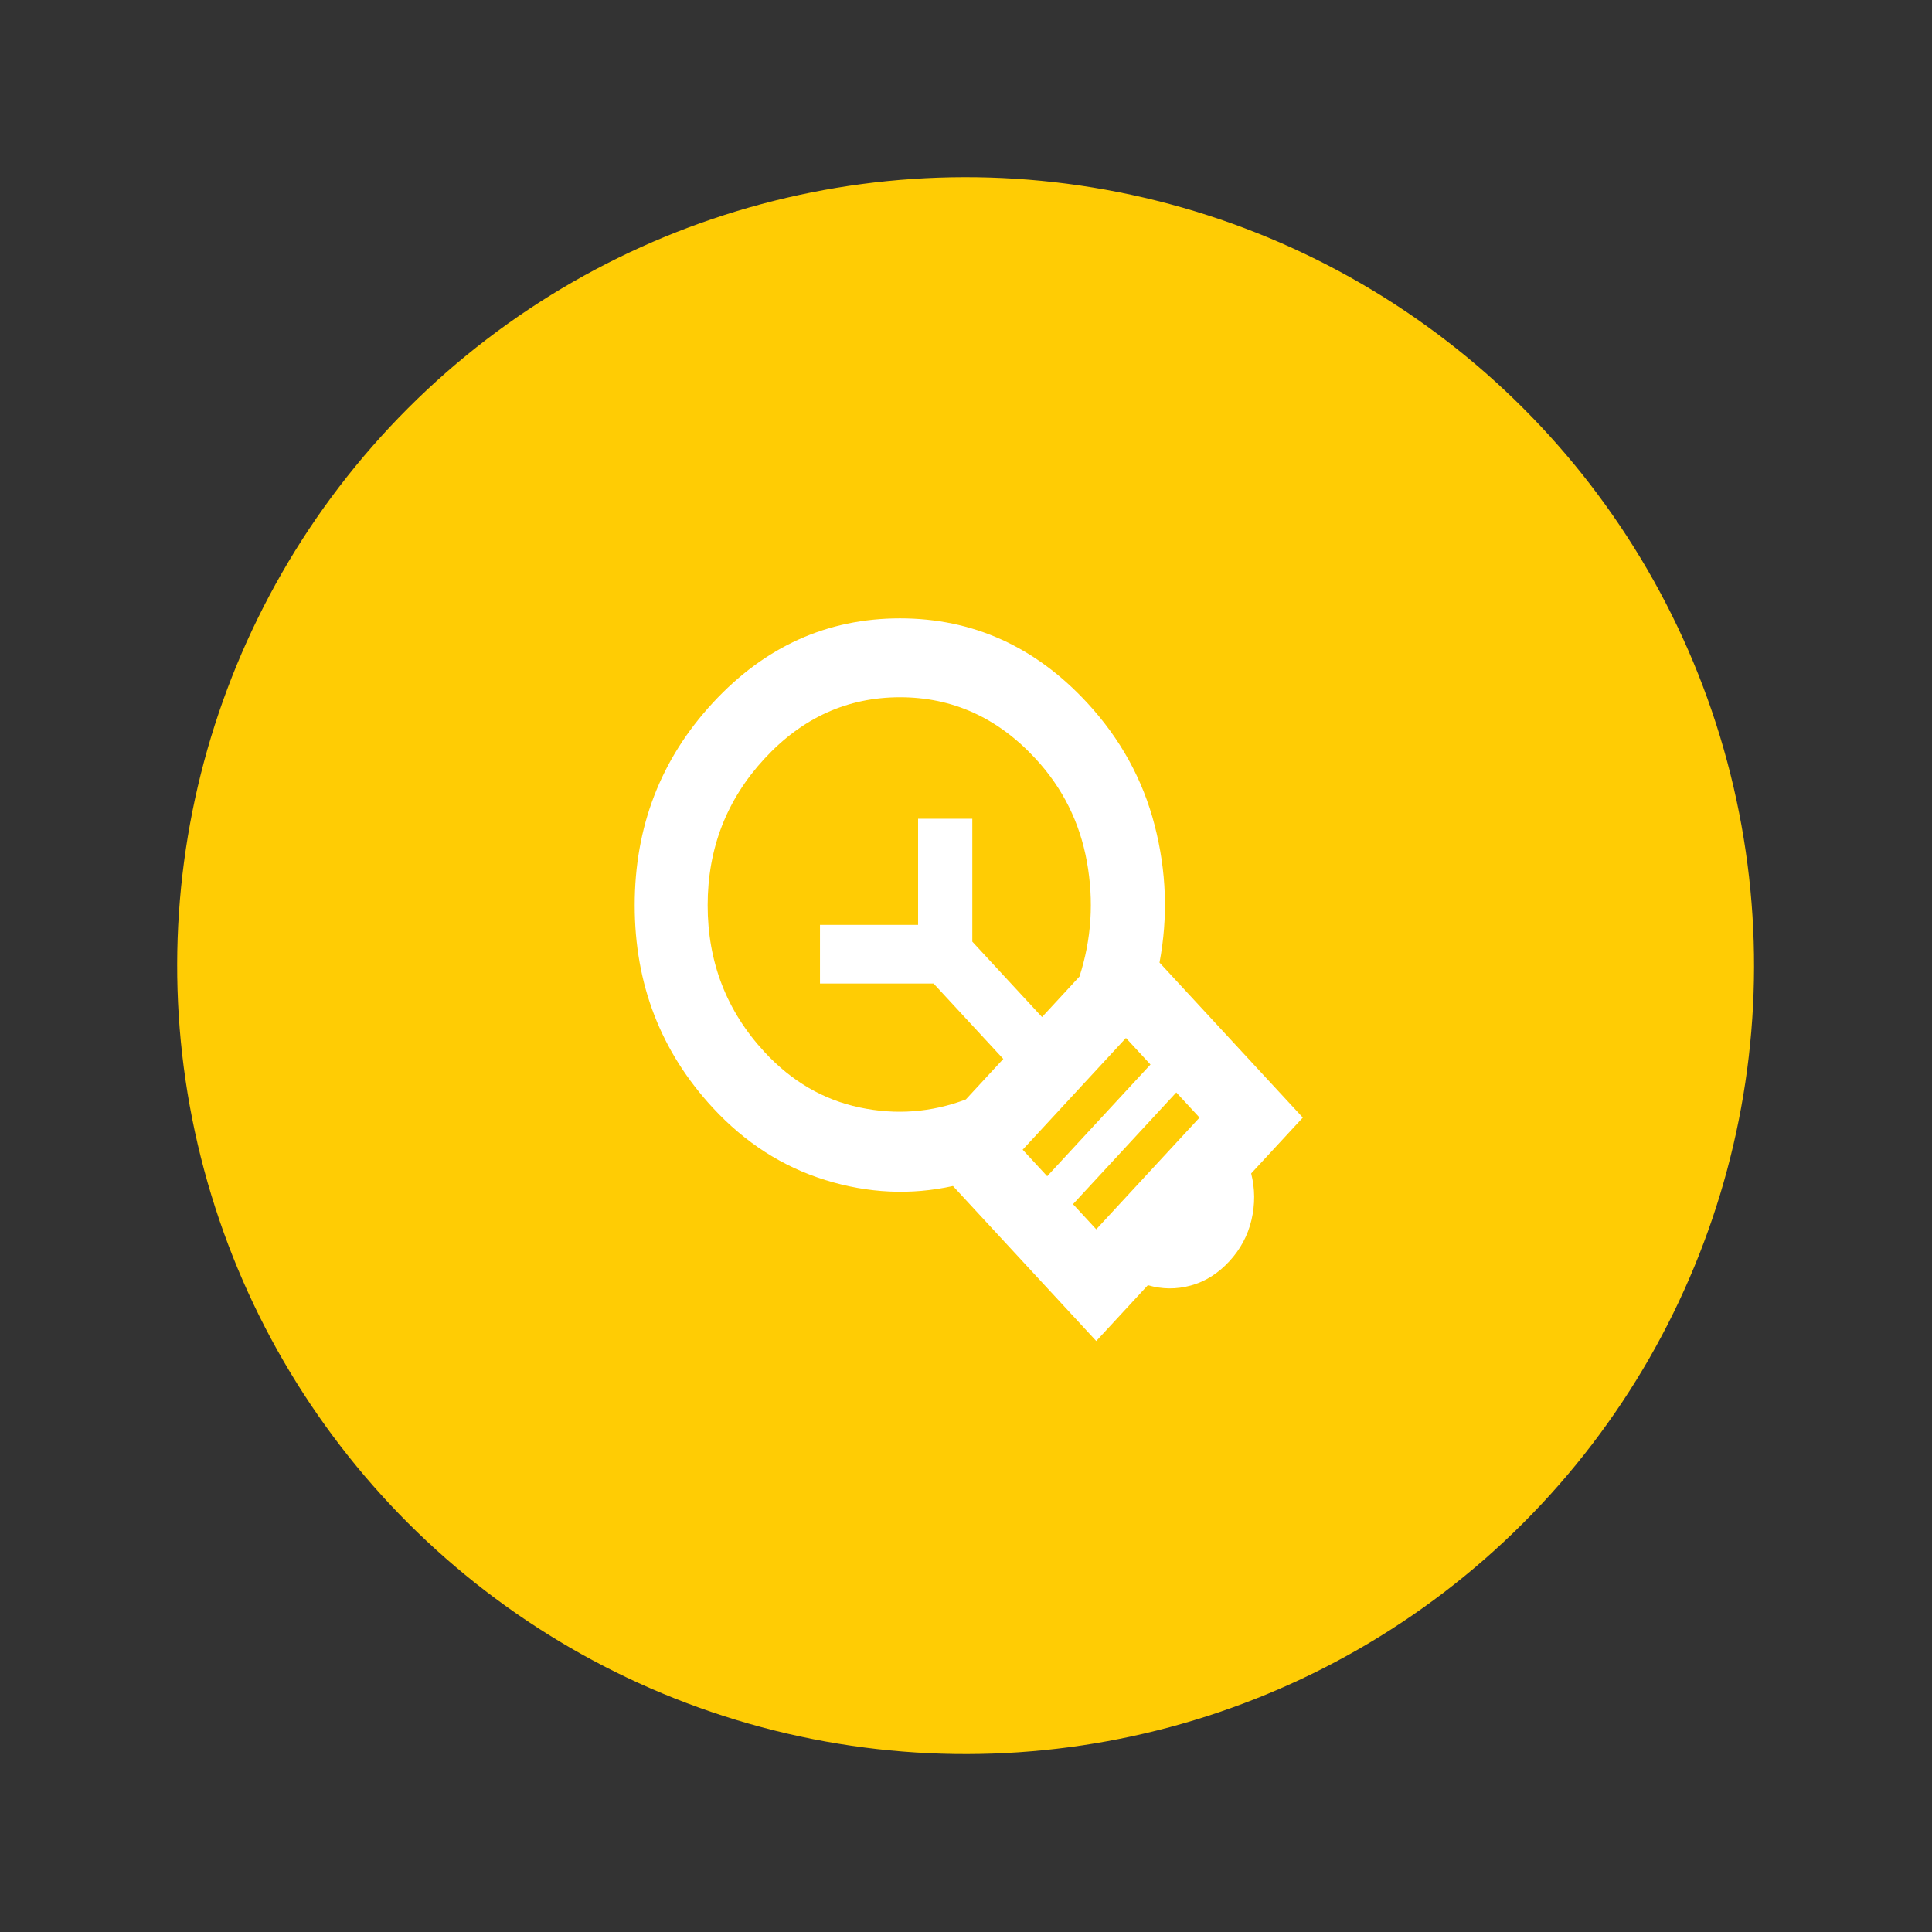 <svg width="136" height="136" viewBox="0 0 136 136" fill="none" xmlns="http://www.w3.org/2000/svg">
<rect x="0" y="0" width="136" height="136" fill="#333333" stroke="none"/>
<circle cx="67.973" cy="67.973" r="55.5" transform="rotate(-15 67.973 67.973)" fill="#FFCC04"/>
<mask id="mask0_191_1192" style="mask-type:alpha" maskUnits="userSpaceOnUse" x="24" y="25" width="88" height="88">
<rect x="24" y="68.729" width="61.691" height="61.691" transform="rotate(-45 24 68.729)" fill="#D9D9D9"/>
</mask>
<g mask="url(#mask0_191_1192)">
<path d="M86.529 88.796C85.742 89.647 84.841 90.213 83.826 90.491C82.811 90.77 81.804 90.761 80.804 90.467L77.169 94.399L67.081 83.487C64.112 84.143 61.121 84.003 58.107 83.07C55.093 82.136 52.45 80.44 50.178 77.982C46.512 74.018 44.679 69.266 44.679 63.729C44.679 58.191 46.512 53.44 50.178 49.475C53.843 45.511 58.236 43.528 63.355 43.528C68.475 43.528 72.867 45.511 76.533 49.475C78.865 51.998 80.448 54.874 81.281 58.101C82.114 61.329 82.228 64.548 81.622 67.759L91.71 78.671L88.074 82.603C88.347 83.684 88.355 84.773 88.097 85.871C87.84 86.969 87.317 87.944 86.529 88.796ZM77.169 86.535L84.439 78.671L82.803 76.901L75.533 84.765L77.169 86.535ZM73.715 82.799L80.986 74.935L79.259 73.067L71.989 80.931L73.715 82.799ZM67.99 77.393L70.625 74.542L65.718 69.234L57.721 69.234V65.105H64.627L64.627 57.634L68.444 57.634L68.444 66.285L73.352 71.593L75.987 68.742C76.835 66.121 77.01 63.426 76.51 60.657C76.01 57.888 74.806 55.472 72.897 53.407C70.232 50.524 67.051 49.082 63.355 49.082C59.659 49.082 56.478 50.524 53.813 53.407C51.147 56.291 49.814 59.731 49.814 63.729C49.814 67.726 51.147 71.167 53.813 74.05C55.721 76.115 57.955 77.417 60.515 77.958C63.075 78.499 65.567 78.31 67.99 77.393Z" fill="white"/>
</g>
</svg>
